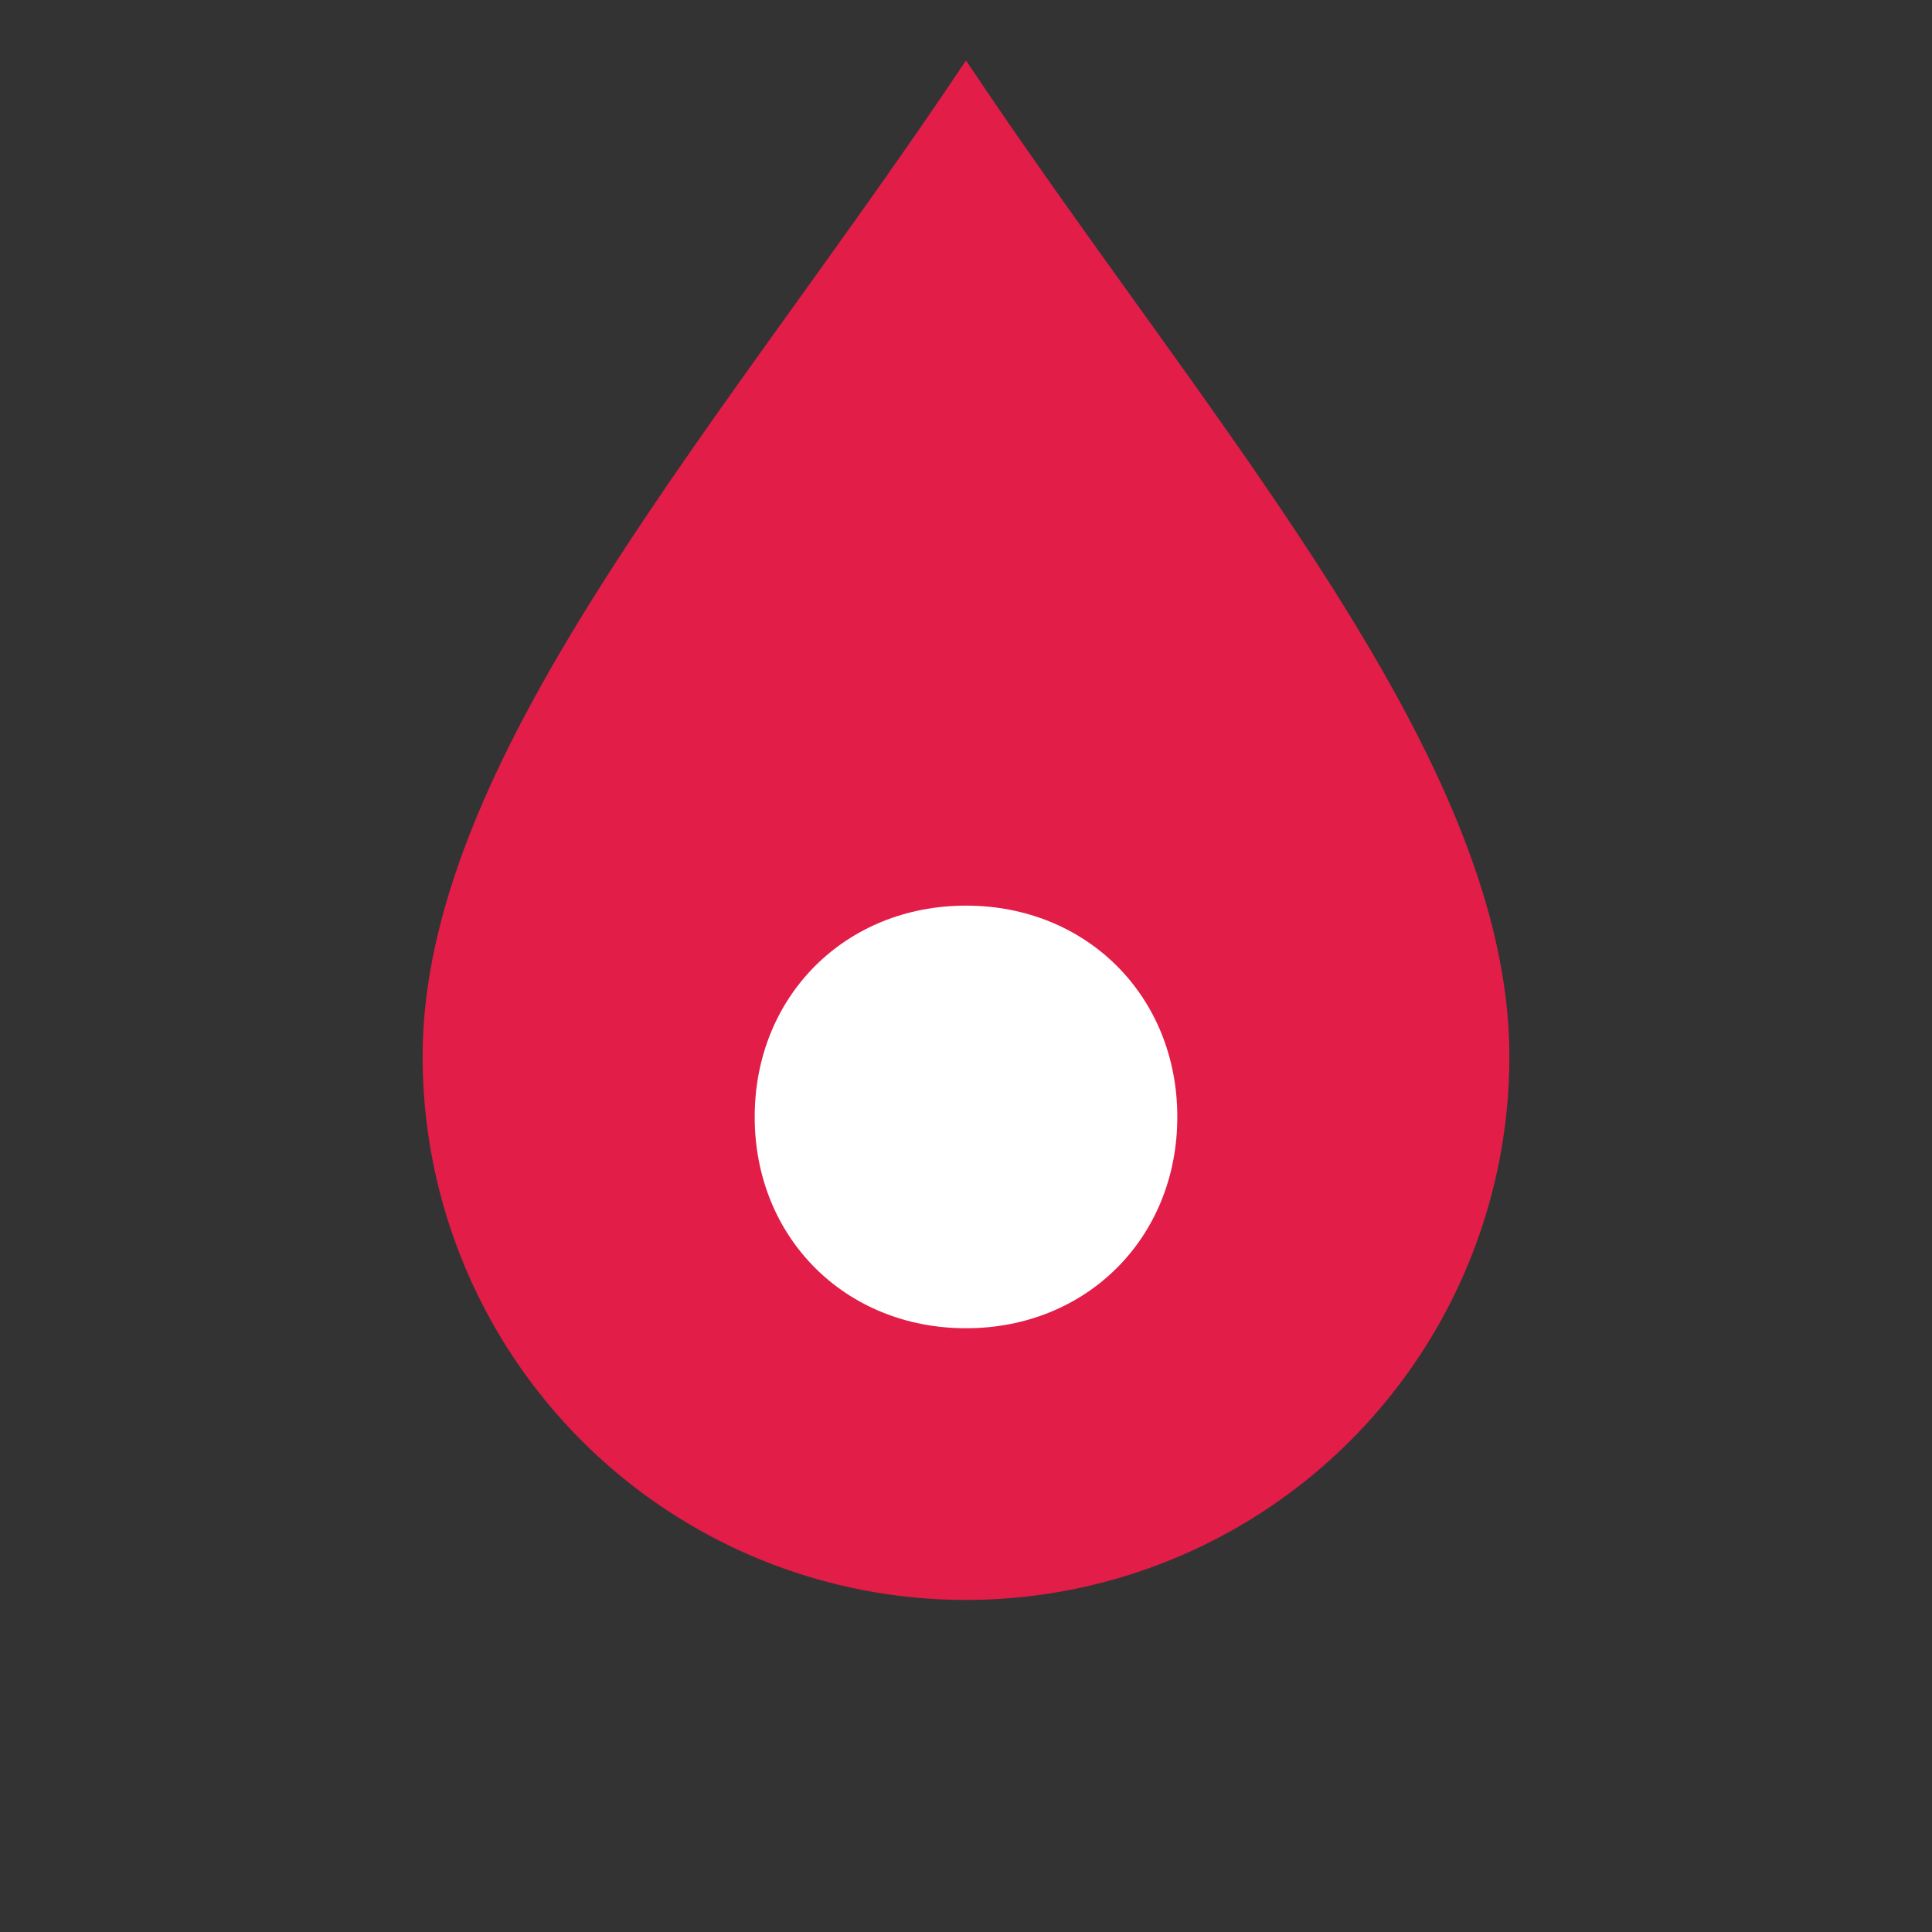 <svg xmlns="http://www.w3.org/2000/svg" viewBox="0 0 64 64" fill="#e11d48">
  <rect x="0" y="0" width="64" height="64" fill="#333333" stroke="none"/>
  <path d="M32 2C24 14 14 25 14 35a18 18 0 0 0 36 0c0-10-10-21-18-33z"/>
  <path fill="#fff" d="M32 44c-4 0-7-3-7-7s3-7 7-7 7 3 7 7-3 7-7 7z"/>
</svg>